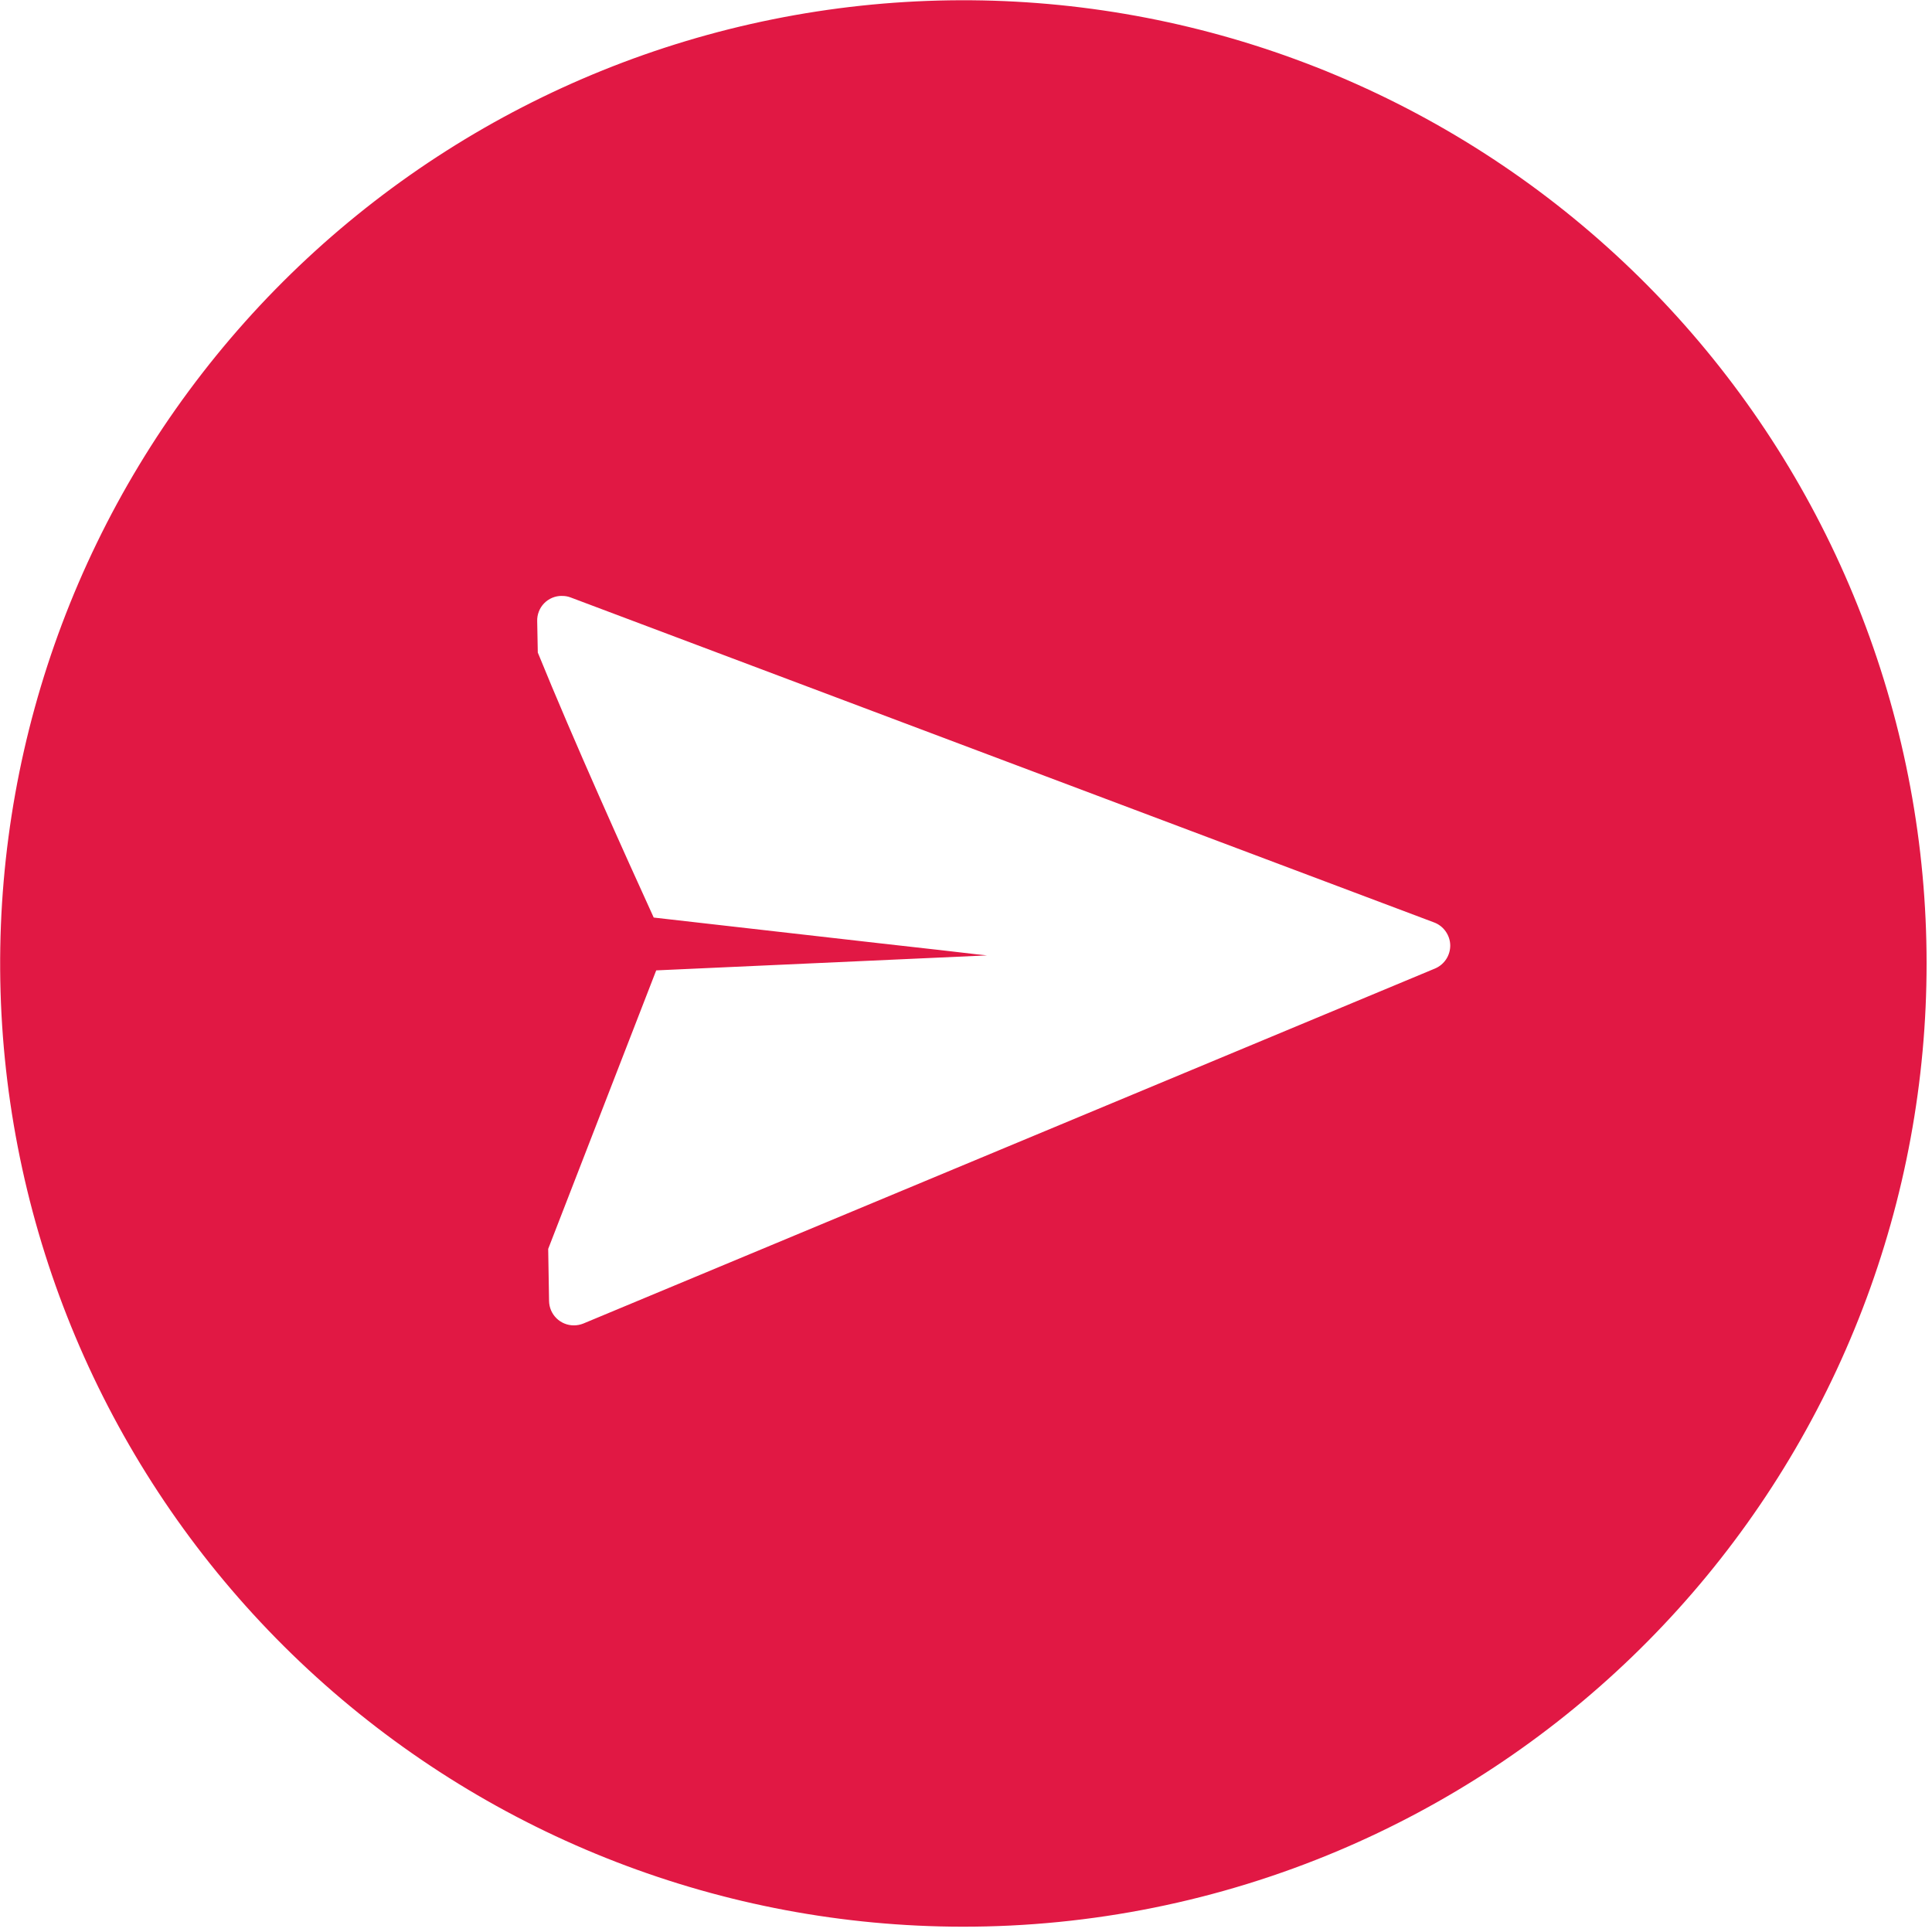 <svg width="78" height="78" viewBox="0 0 78 78" fill="none" xmlns="http://www.w3.org/2000/svg">
<path d="M38.847 77.786C29.206 77.775 19.914 74.182 12.772 67.706C5.631 61.231 1.149 52.334 0.196 42.741C-0.756 33.148 1.89 23.544 7.618 15.79C13.347 8.037 21.751 2.686 31.2 0.779C40.65 -1.129 50.471 0.542 58.759 5.466C67.046 10.39 73.208 18.218 76.052 27.429C78.895 36.64 78.216 46.579 74.145 55.318C70.075 64.056 62.905 70.971 54.024 74.722C49.221 76.75 44.06 77.793 38.847 77.786ZM22.686 24.058C22.553 24.057 22.419 24.082 22.296 24.134C22.172 24.186 22.061 24.261 21.968 24.357C21.875 24.452 21.803 24.565 21.755 24.689C21.707 24.813 21.683 24.947 21.688 25.079L21.712 26.345C23.173 29.937 25.273 34.592 26.392 37.044C29.267 37.374 32.93 37.788 35.604 38.093L37.686 38.327L37.886 38.349L38.458 38.415C39.28 38.515 39.825 38.572 39.849 38.572L26.493 39.177L22.132 50.421L22.167 52.527C22.172 52.789 22.279 53.038 22.466 53.222C22.653 53.406 22.905 53.509 23.167 53.509C23.298 53.509 23.428 53.484 23.55 53.435L57.932 39.103C58.118 39.026 58.276 38.894 58.386 38.726C58.496 38.558 58.553 38.36 58.55 38.159C58.546 37.959 58.48 37.765 58.364 37.601C58.248 37.437 58.086 37.311 57.897 37.241L23.036 24.12C22.926 24.078 22.81 24.058 22.692 24.06L22.686 24.058Z" fill="#E11844"/>
</svg>
